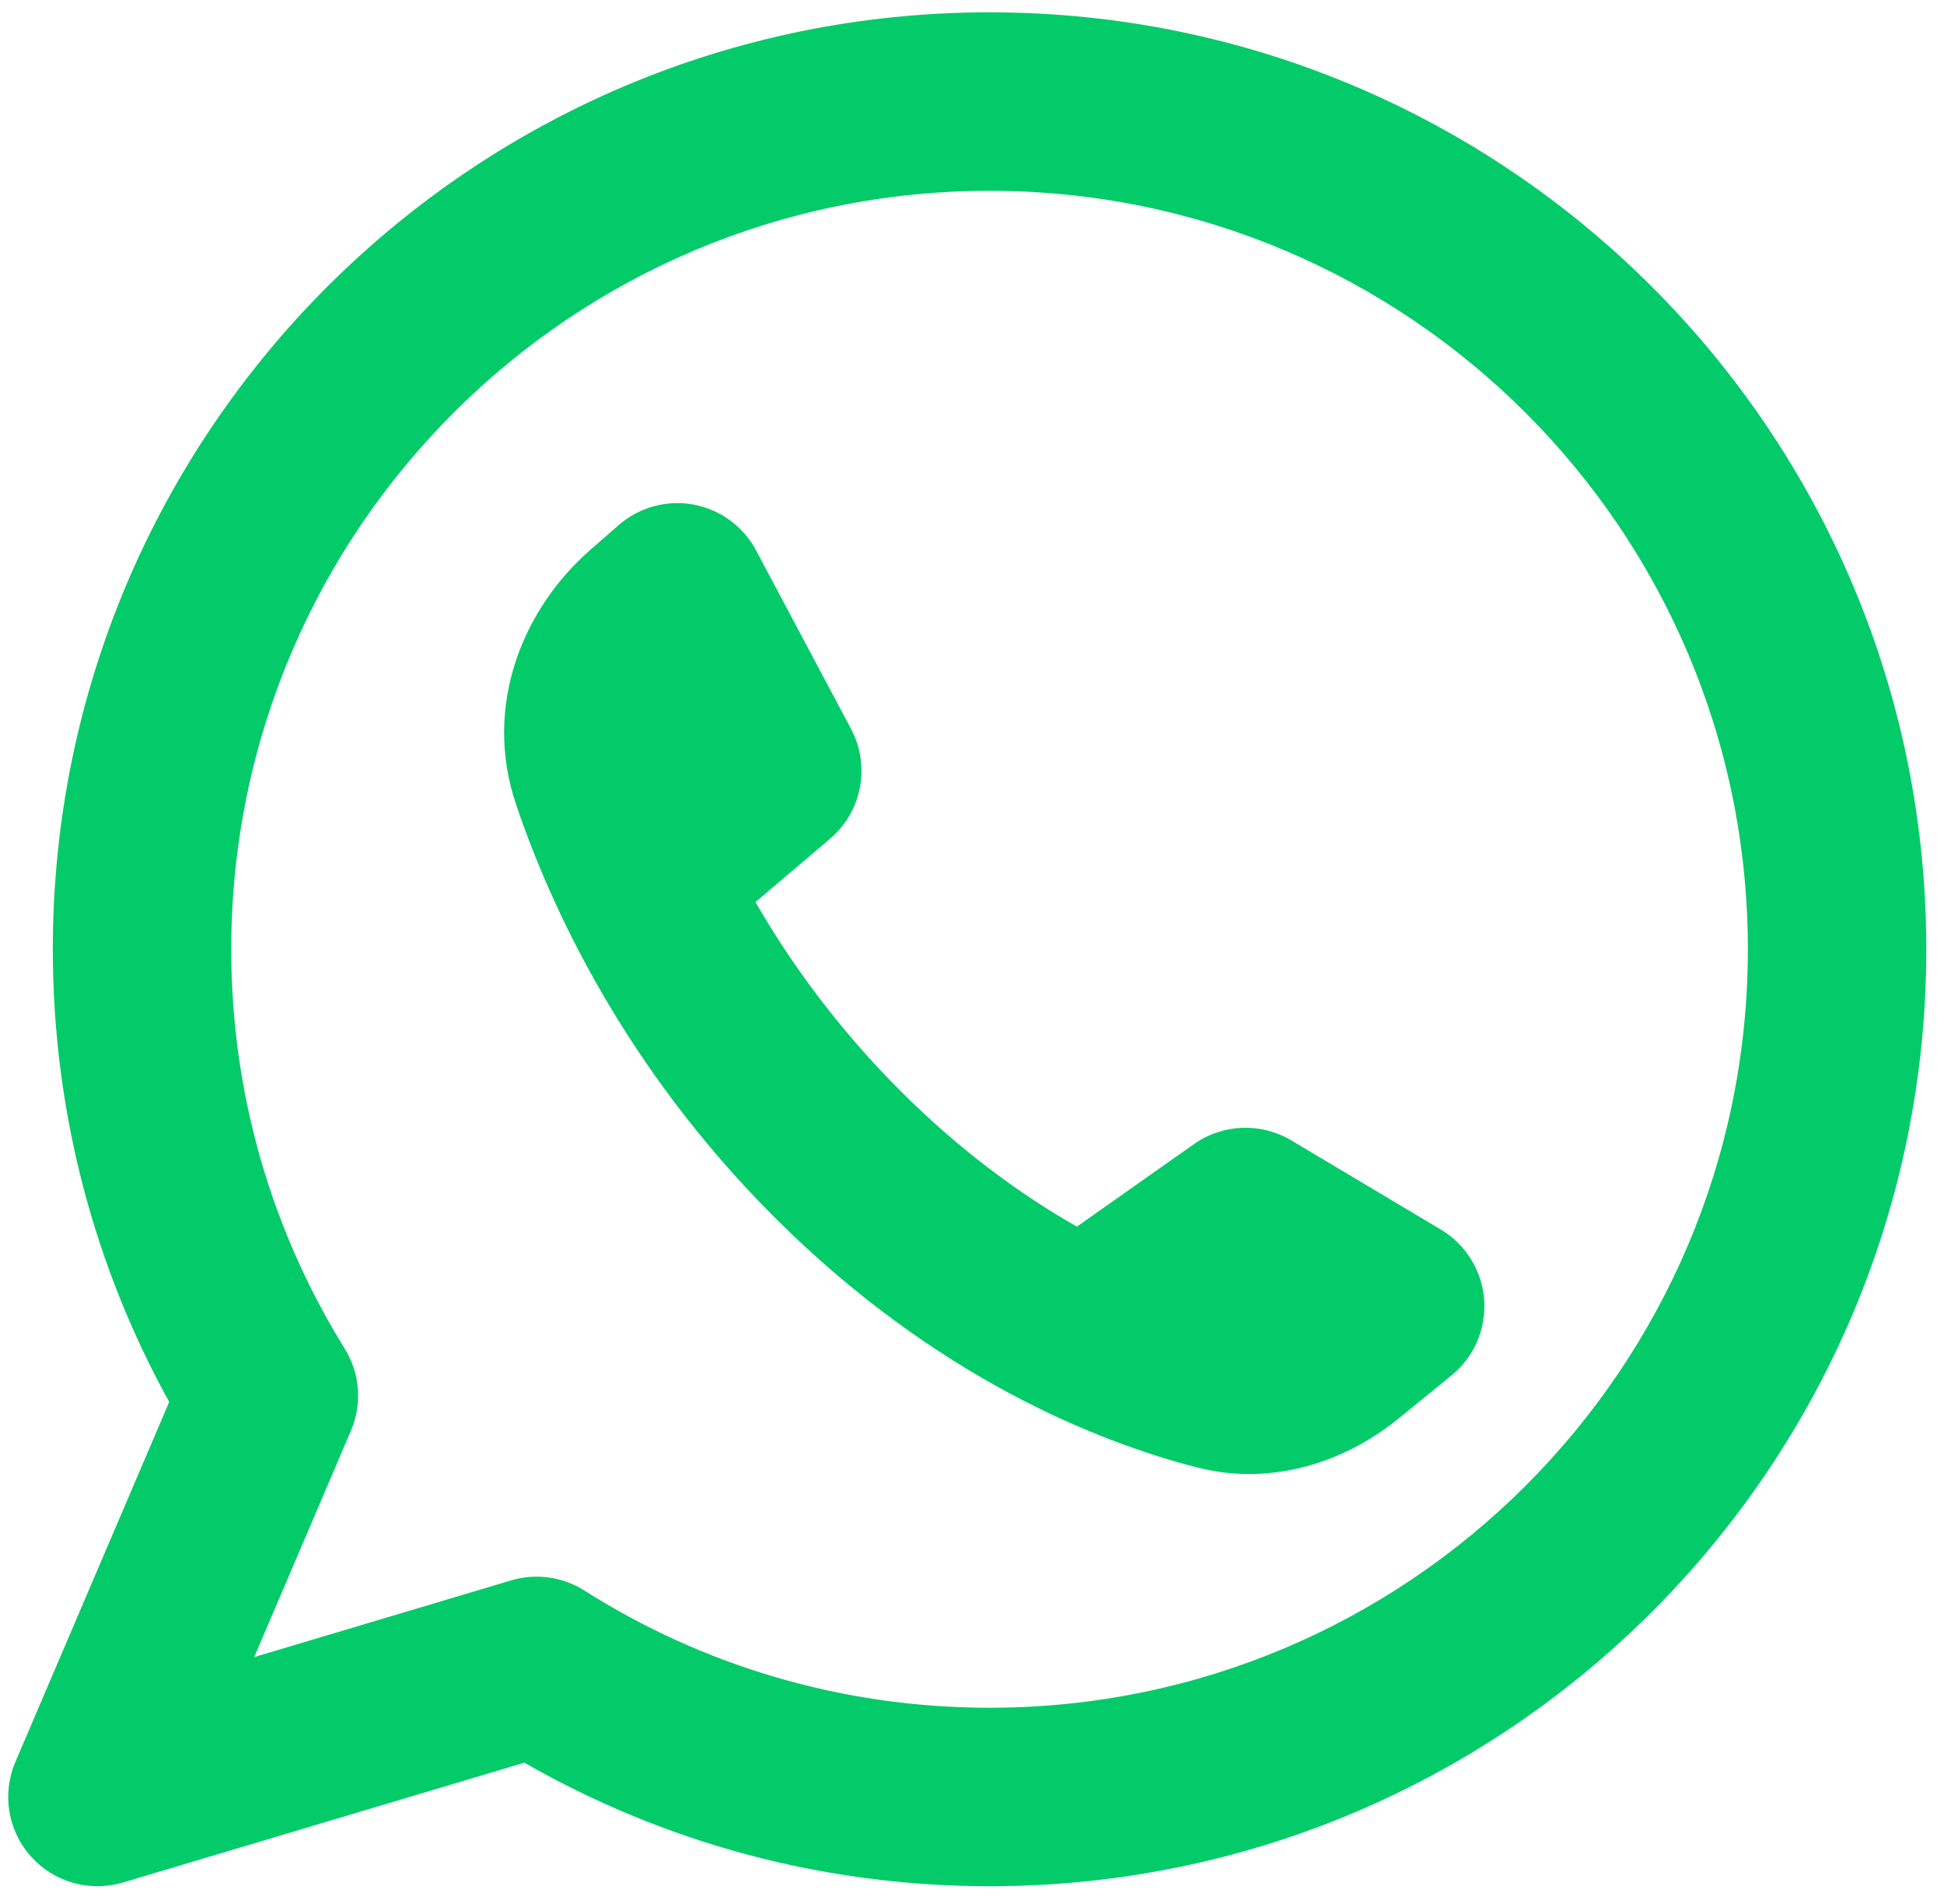 <?xml version="1.0" encoding="UTF-8"?> <svg xmlns="http://www.w3.org/2000/svg" width="48" height="47" viewBox="0 0 48 47" fill="none"><path fill-rule="evenodd" clip-rule="evenodd" d="M5.71 23.434C5.71 13.093 14.093 4.71 24.434 4.71C34.774 4.71 43.157 13.093 43.157 23.434C43.157 33.774 34.774 42.157 24.434 42.157C20.75 42.157 17.321 41.096 14.428 39.263C13.89 38.922 13.23 38.831 12.62 39.013L6.277 40.906L8.665 35.318C8.948 34.658 8.89 33.901 8.511 33.291C6.736 30.43 5.71 27.055 5.71 23.434ZM24.434 0.304C11.66 0.304 1.304 10.66 1.304 23.434C1.304 27.483 2.346 31.294 4.178 34.608L0.38 43.494C0.044 44.28 0.193 45.189 0.762 45.827C1.331 46.464 2.217 46.715 3.036 46.471L12.947 43.513C16.333 45.454 20.256 46.563 24.434 46.563C37.208 46.563 47.563 36.208 47.563 23.434C47.563 10.66 37.208 0.304 24.434 0.304ZM29.483 28.241L26.589 30.28C25.233 29.508 23.734 28.43 22.23 26.926C20.667 25.363 19.508 23.749 18.654 22.269L20.493 20.707C21.283 20.037 21.499 18.907 21.013 17.993L18.669 13.588C18.353 12.994 17.784 12.578 17.123 12.456C16.462 12.334 15.782 12.521 15.275 12.963L14.58 13.569C12.909 15.028 11.921 17.425 12.74 19.852C13.589 22.368 15.402 26.328 19.115 30.041C23.11 34.036 27.168 35.609 29.541 36.221C31.453 36.713 33.262 36.053 34.537 35.014L35.84 33.952C36.398 33.498 36.698 32.801 36.646 32.084C36.593 31.367 36.194 30.72 35.576 30.352L31.88 28.149C31.133 27.705 30.194 27.741 29.483 28.241Z" fill="#04CB69"></path></svg> 